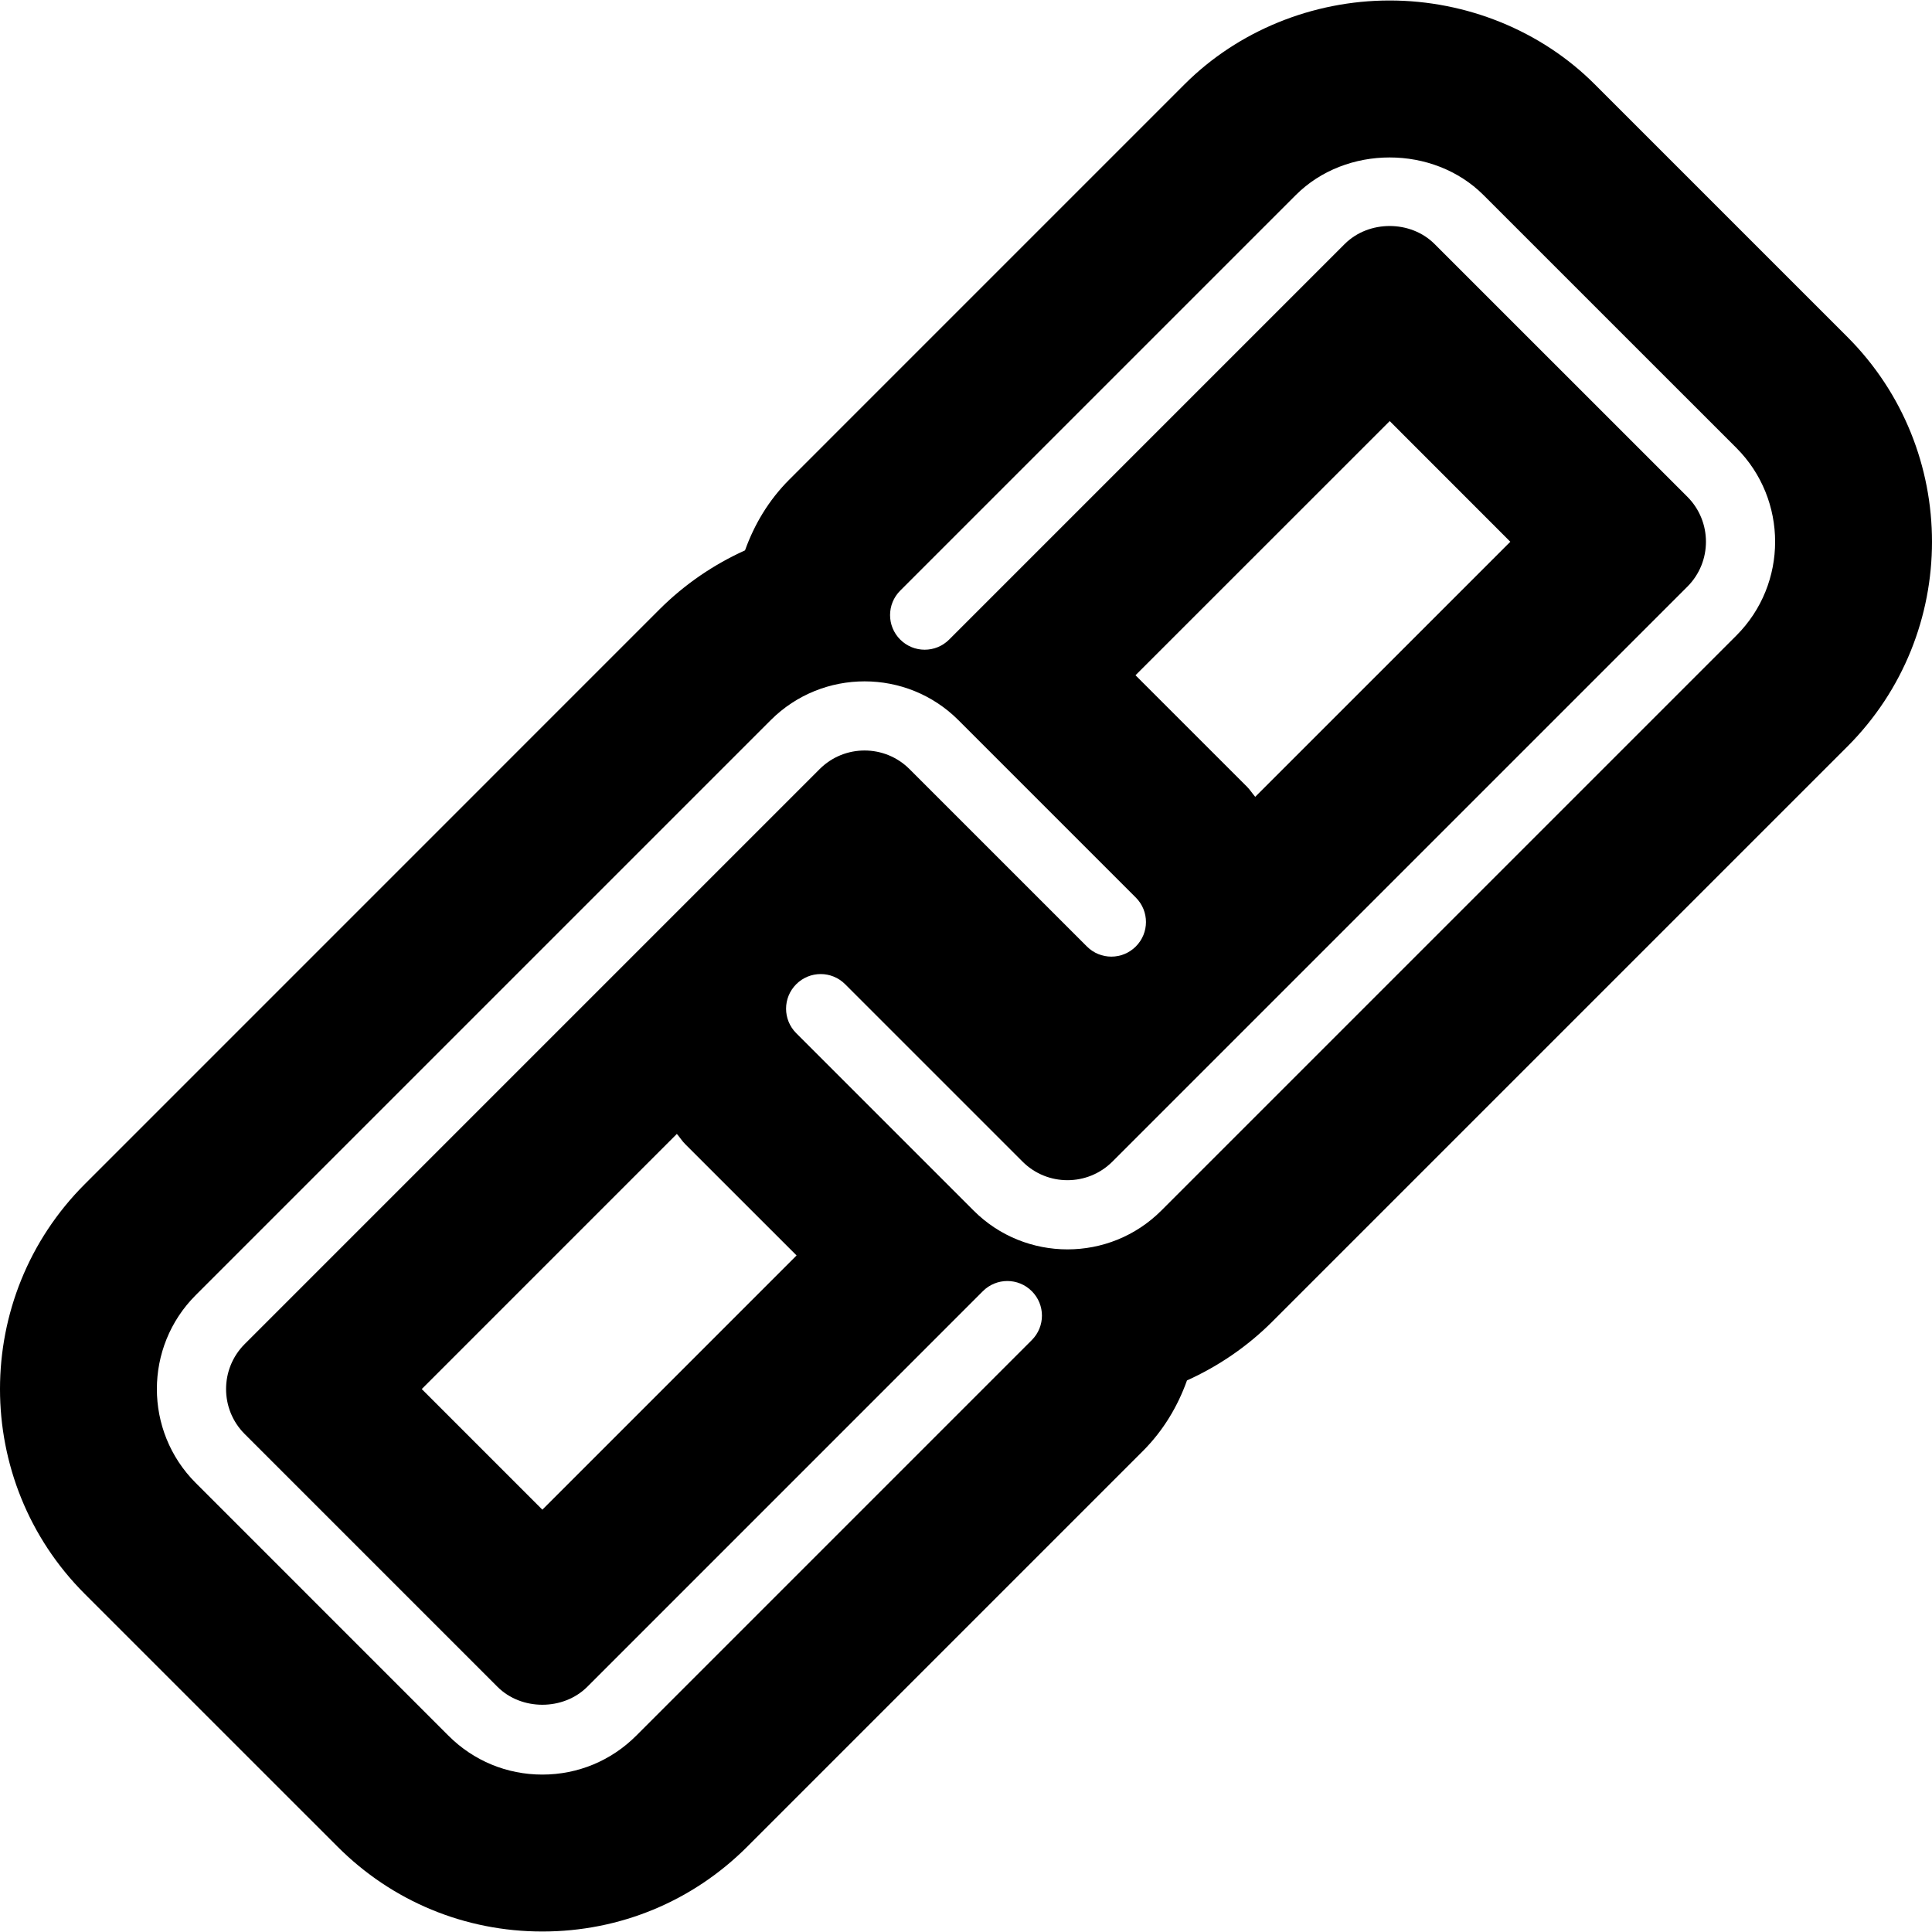 <?xml version="1.0" encoding="iso-8859-1"?>
<!-- Uploaded to: SVG Repo, www.svgrepo.com, Generator: SVG Repo Mixer Tools -->
<!DOCTYPE svg PUBLIC "-//W3C//DTD SVG 1.1//EN" "http://www.w3.org/Graphics/SVG/1.1/DTD/svg11.dtd">
<svg fill="#000000" version="1.1" id="Capa_1" xmlns="http://www.w3.org/2000/svg" xmlns:xlink="http://www.w3.org/1999/xlink" 
	 width="800px" height="800px" viewBox="0 0 343.258 343.258"
	 xml:space="preserve">
<g>
	<g>
		<path d="M328.215,59.855L283.3,14.942c-9.434-9.439-22.698-14.855-36.401-14.855c-13.697,0-26.955,5.416-36.396,14.85
			l-70.28,70.283c-3.666,3.663-6.212,7.98-7.854,12.562c-5.558,2.519-10.698,5.999-15.156,10.445L15.051,210.398
			c-20.065,20.062-20.071,52.71,0,72.784l44.916,44.91c9.716,9.728,22.642,15.078,36.396,15.078
			c13.757,0,26.682-5.351,36.395-15.066l70.283-70.286c3.669-3.669,6.215-7.98,7.849-12.556c5.566-2.522,10.712-6.005,15.162-10.455
			l102.165-102.162C348.272,112.581,348.272,79.93,328.215,59.855z M183.314,238.099l-70.283,70.286
			c-4.456,4.456-10.379,6.905-16.675,6.905c-6.296,0-12.216-2.449-16.675-6.905l-44.919-44.922c-9.19-9.199-9.184-24.157,0-33.345
			l102.172-102.171c9.199-9.193,24.166-9.181,33.345,0l31.519,31.519c2.408,2.405,2.408,6.29,0,8.695
			c-2.401,2.404-6.286,2.404-8.688,0l-31.525-31.52c-4.396-4.398-11.553-4.404-15.955,0L43.462,238.813
			c-4.396,4.401-4.396,11.559,0,15.955l44.919,44.922c4.26,4.257,11.694,4.257,15.964,0l70.28-70.287
			c2.404-2.407,6.293-2.407,8.694,0C185.728,231.812,185.722,235.69,183.314,238.099z M201.743,119.973l45.168-45.159l21.426,21.437
			l-45.324,45.321c-0.517-0.6-0.919-1.258-1.489-1.825L201.743,119.973z M121.744,203.283l19.783,19.773l-45.165,45.168
			l-21.428-21.431l45.324-45.33C120.774,202.052,121.179,202.719,121.744,203.283z M308.496,112.92L206.331,215.082
			c-4.6,4.6-10.629,6.894-16.67,6.894c-6.034,0-12.084-2.294-16.678-6.894l-31.52-31.519c-2.401-2.408-2.401-6.287,0-8.695
			c2.405-2.408,6.293-2.408,8.695,0l31.522,31.52c4.396,4.396,11.553,4.396,15.954,0l102.166-102.163
			c4.396-4.396,4.396-11.553,0-15.958l-44.922-44.916c-4.264-4.263-11.691-4.263-15.961,0l-70.28,70.28
			c-2.405,2.405-6.293,2.405-8.695,0c-2.405-2.405-2.405-6.29,0-8.695l70.28-70.28c8.911-8.911,24.446-8.905,33.351,0l44.922,44.916
			C317.683,88.771,317.683,103.732,308.496,112.92z"/>
	</g>
</g>
</svg>